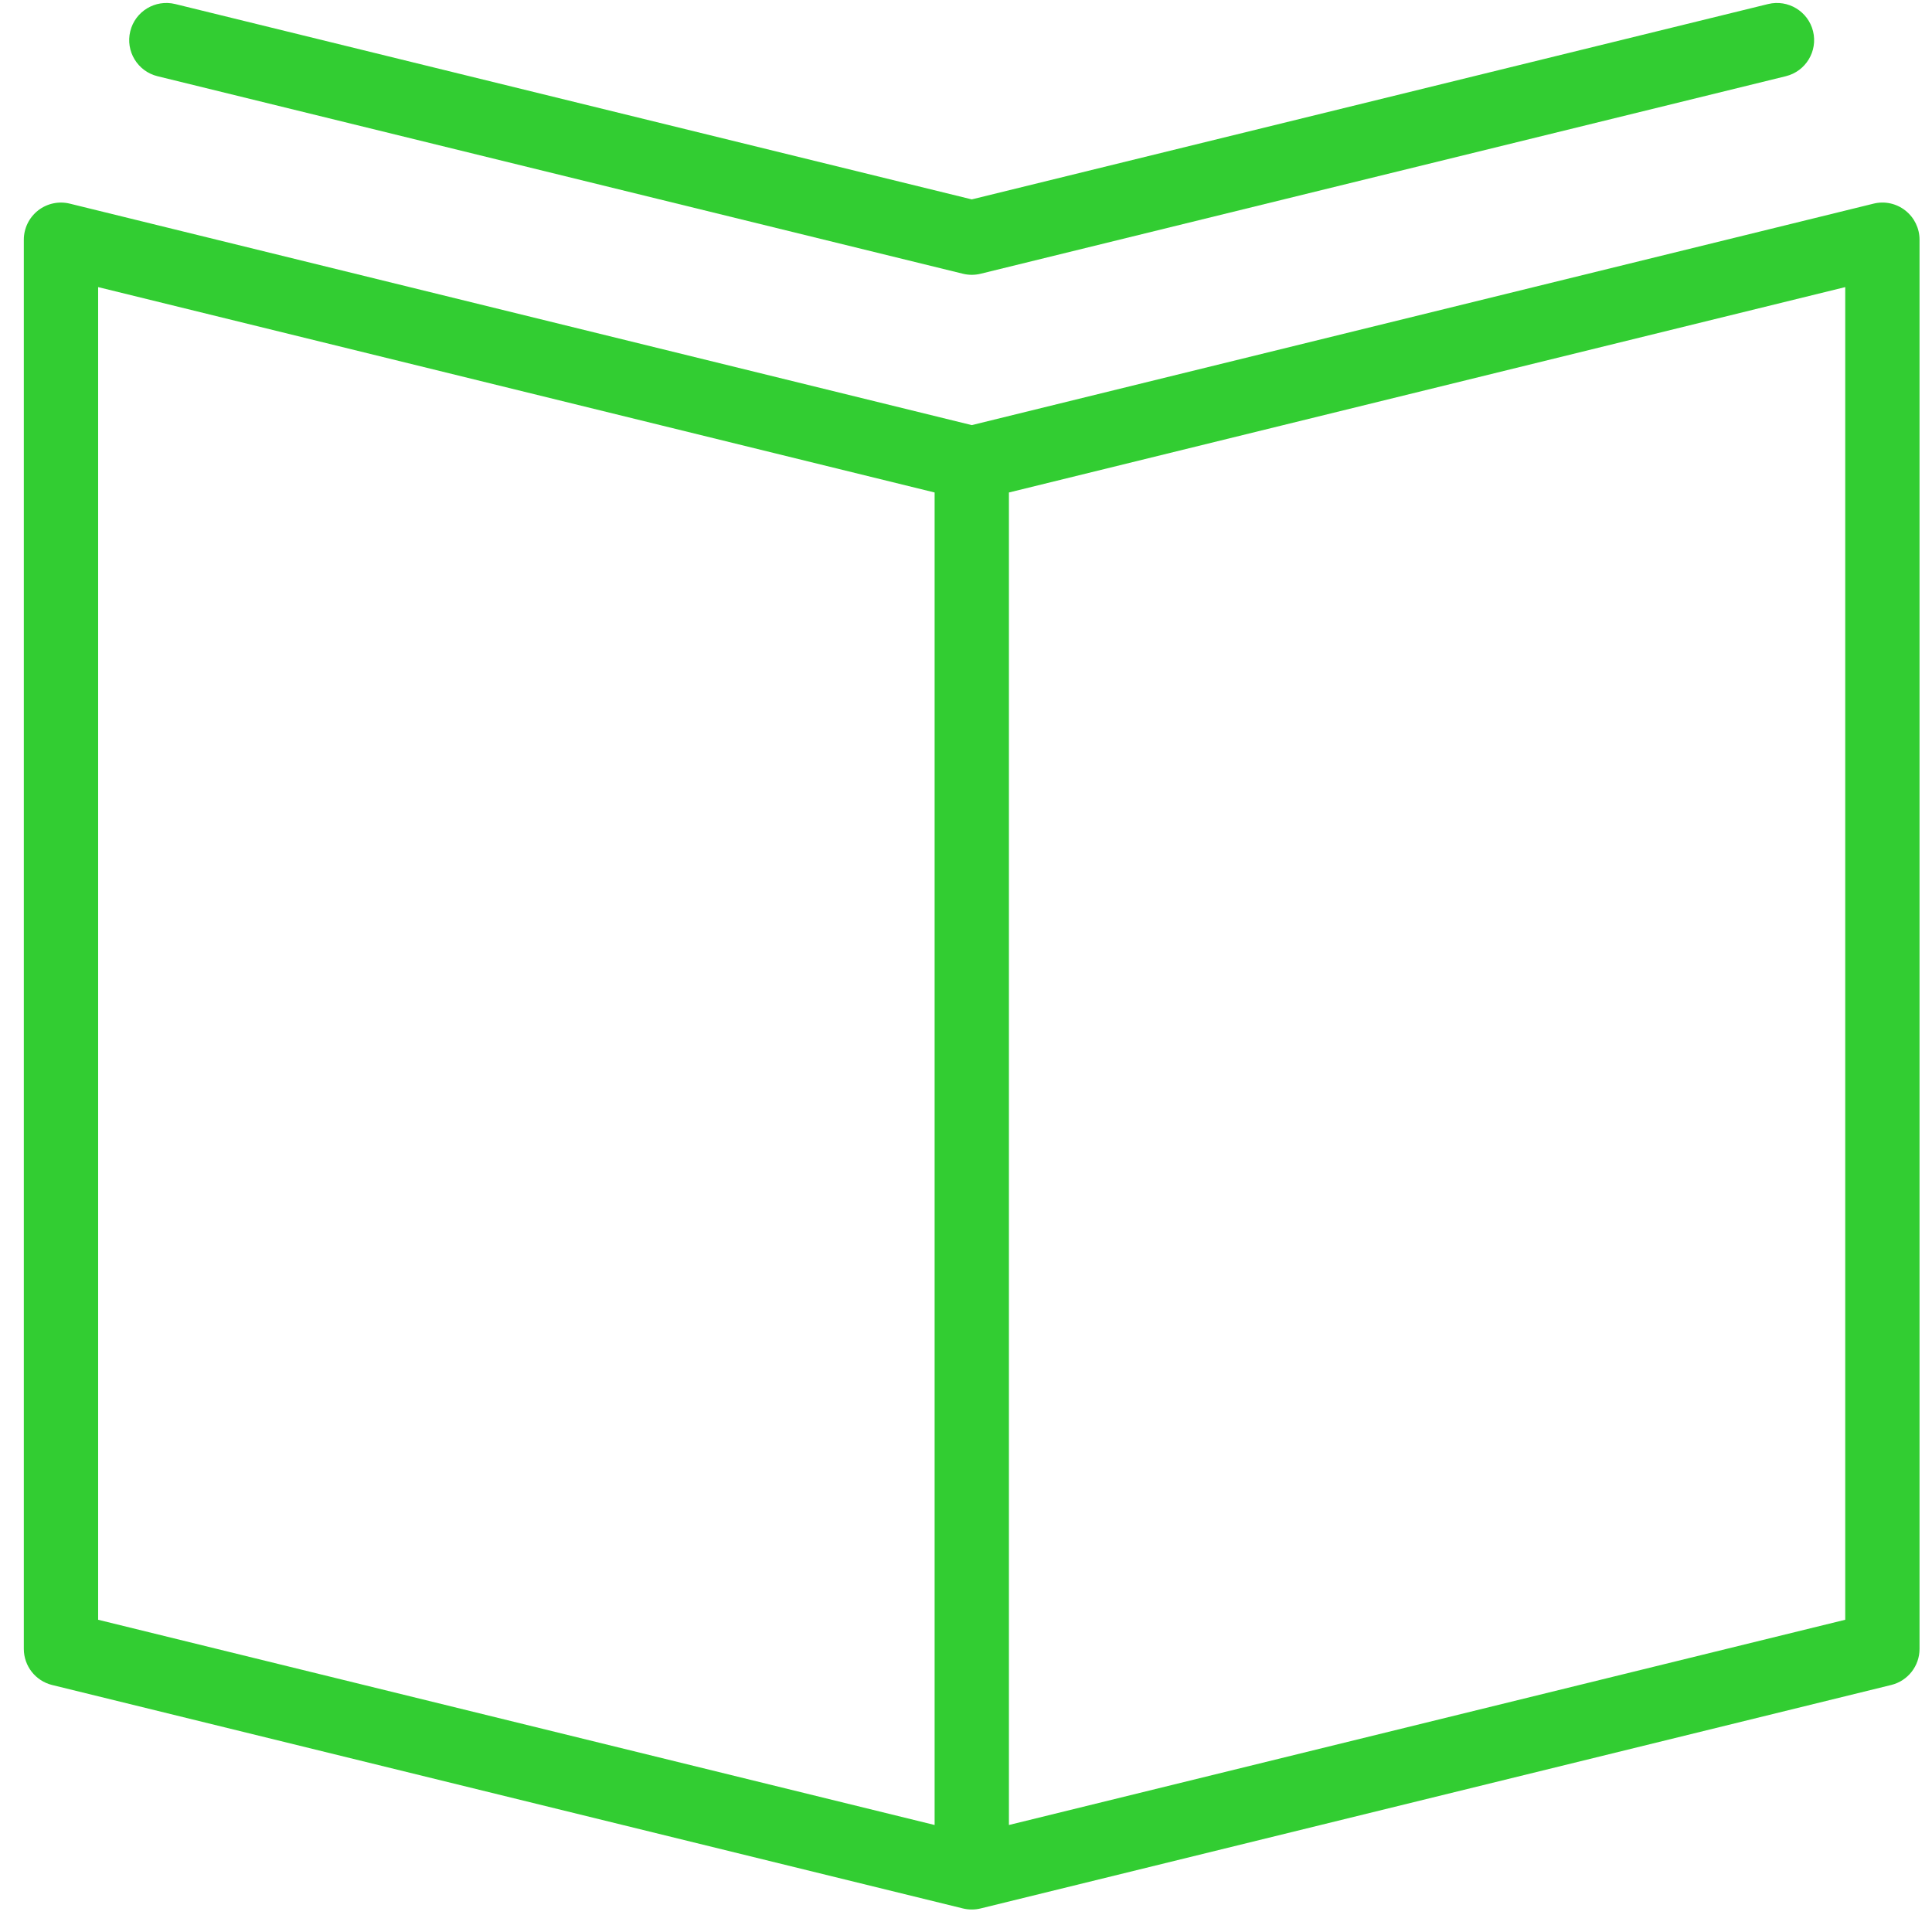 <?xml version="1.0" encoding="UTF-8"?> <svg xmlns="http://www.w3.org/2000/svg" width="78" height="78" viewBox="0 0 78 78" fill="none"> <path d="M76.923 8.498C76.56 8.213 76.088 8.11 75.639 8.222L39.233 17.163L2.82 8.222C2.372 8.112 1.9 8.213 1.536 8.498C1.174 8.782 0.962 9.217 0.962 9.678V66.571C0.962 67.262 1.434 67.863 2.105 68.028L38.876 77.049C38.994 77.078 39.114 77.092 39.233 77.092C39.352 77.092 39.472 77.078 39.59 77.049L76.354 68.027C77.025 67.862 77.497 67.261 77.497 66.57V9.677C77.497 9.217 77.285 8.782 76.923 8.498ZM3.962 11.591L37.733 19.883V73.68L3.962 65.394V11.591V11.591ZM74.497 65.394L40.733 73.68V19.883L74.497 11.591V65.394Z" fill="#32CD32"></path> <path d="M6.359 3.077L38.876 11.052C38.994 11.081 39.112 11.094 39.227 11.095C39.229 11.095 39.23 11.096 39.232 11.096H39.233H39.234C39.236 11.096 39.237 11.095 39.239 11.095C39.355 11.094 39.473 11.081 39.59 11.052L72.098 3.077C72.903 2.879 73.395 2.067 73.198 1.263C73.001 0.459 72.188 -0.033 71.384 0.163L39.233 8.05L7.073 0.163C6.267 -0.033 5.456 0.458 5.259 1.263C5.062 2.068 5.554 2.879 6.359 3.077Z" fill="#32CD32"></path> </svg> 